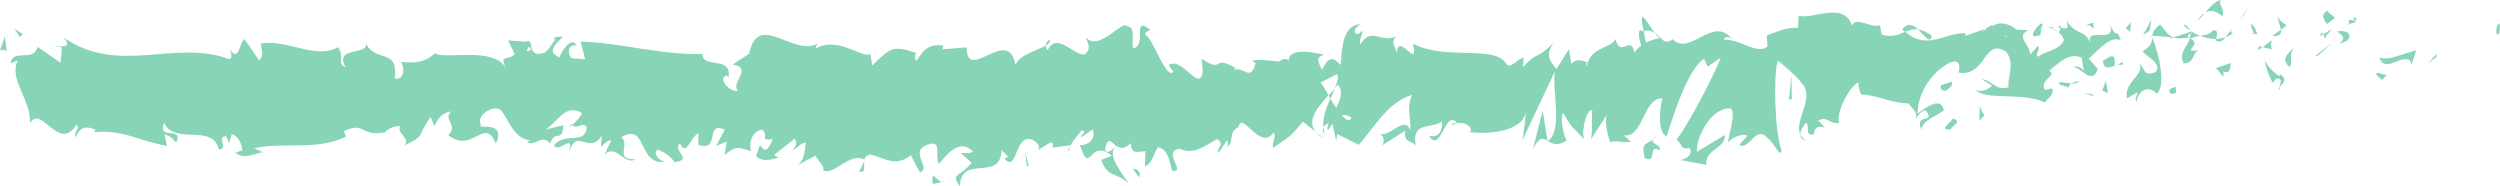 <?xml version="1.0" encoding="UTF-8"?>
<svg id="Capa_1" data-name="Capa 1" xmlns="http://www.w3.org/2000/svg" viewBox="0 0 207.32 15.43">
  <defs>
    <style>
      .cls-1 {
        fill: #87d4b6;
      }
    </style>
  </defs>
  <path class="cls-1" d="m207.08,2.85c.31.07.2-.76.24-.91-.51.19-.23,1.13-.24.91Z"/>
  <polygon class="cls-1" points="202.02 4.75 202.11 4.41 201.37 5.25 202.02 4.75"/>
  <path class="cls-1" d="m197.3,4.73c.45,1.43,1.71-.23,2.55.28l.14.33.38-1.15c-1.02.18-2.35.94-3.07.55Z"/>
  <path class="cls-1" d="m194.78,1.65c.16.56-.54.48.59.17-.06-.06-.07-.1-.11-.14-.1,0-.24,0-.48-.03Z"/>
  <path class="cls-1" d="m195.26,1.68c.5-.04-.33-.47,0,0h0Z"/>
  <path class="cls-1" d="m192.96,2l.66-.5c-.14-.33-.72-.4-.5-.64-.67.27-.53.6-.15,1.14Z"/>
  <path class="cls-1" d="m192.34,3.04l.34-.21c-.06-.14-.15-.19-.34.21Z"/>
  <path class="cls-1" d="m193.4,2.39l-.72.44c.09.23.1.69.33-.16-.06.42.08.02.39-.28Z"/>
  <path class="cls-1" d="m193.81,2.6c.37.31.84.51.18,1,1.25-.2,1.07-1.2-.18-1Z"/>
  <path class="cls-1" d="m197.06,6.21l.49.42.43-.48c-.21.24-.95-.39-.92.06Z"/>
  <path class="cls-1" d="m188.88,1.26c-.04.3.22.81.27,1.2l.48-.35c-.25-.21-.72-.4-.75-.85Z"/>
  <path class="cls-1" d="m189.15,2.46l-.72.52c.65.06.77-.19.72-.52Z"/>
  <polygon class="cls-1" points="192.22 4.62 193.41 3.53 192 4.64 192.22 4.62"/>
  <polygon class="cls-1" points="186.11 1.22 186.52 .52 185.79 1.58 186.11 1.22"/>
  <path class="cls-1" d="m184.28,1.34c.3-.58-.42-.99-.1-1.34-.5.1-.92.6-1.31,1.05.41-.25.84-.19,1.4.29Z"/>
  <path class="cls-1" d="m182.23,1.71c.2-.14.41-.39.64-.66-.22.13-.43.33-.64.66Z"/>
  <path class="cls-1" d="m187.19,2.83c-.06-.18-.16-.66-.57-.87l.28.85c.09,0,.19,0,.29.01Z"/>
  <path class="cls-1" d="m186.92,2.84v-.03c-.32-.02-.53-.04-.63-.05.08,0,.27.03.63.08Z"/>
  <path class="cls-1" d="m187.26,2.83s-.05,0-.07,0c.03.08.04.11.07,0Z"/>
  <path class="cls-1" d="m190.33,3.85c-.43.48-1.31.99-.45,1.72.31-.58-.19-1,.45-1.72Z"/>
  <path class="cls-1" d="m187.62,3.9l.77.2c-.02-.23-.15-.55.06-.79l-.83.6Z"/>
  <polygon class="cls-1" points="187.24 4.17 187.62 3.9 187.33 3.83 187.24 4.17"/>
  <path class="cls-1" d="m183.55,2.51c-.33.37-.7.4-1.11.46.44.17.9.26,1.33.26.06-.27.25-.75-.22-.72Z"/>
  <path class="cls-1" d="m185.19,2.75s-.05.03-.07.05c.05.07.08.1.07-.05Z"/>
  <path class="cls-1" d="m178.4,2.97s.04.11.06.16c0-.05,0-.1.02-.15h-.08Z"/>
  <path class="cls-1" d="m183.84,3.39c.33.16.53-.04.72-.31-.25.09-.51.14-.79.15-.03.12-.03.2.07.16Z"/>
  <path class="cls-1" d="m181.1,2.11c.17.18.37.33.57.47-.17-.27-.51-.69-.57-.47Z"/>
  <path class="cls-1" d="m185,2.56s.03-.03.05-.04c-.11-.18-.09-.09-.05.04Z"/>
  <path class="cls-1" d="m185,2.56c-.17.12-.3.33-.44.52.2-.07.39-.16.55-.29-.04-.06-.08-.15-.11-.24Z"/>
  <path class="cls-1" d="m177.18,8.45c.06-.79.93-1.52,1.68-.67.74-.59.26-3.2-.39-4.66-.02.35-.02.66-.78,1.13.27.43,1.69,1.01,1.05,1.73-1.01.41-.83-.28-1.31-.7.42.99-1.28,1.44-1.06,2.89l.88-.51c.02.23-.3.59-.06.79Z"/>
  <path class="cls-1" d="m179.91,3.2l.31-.1c-.36-.14-.61-.45-1.08-1.07-.52.39-.63.68-.66.94l1.54.11-.11.12Z"/>
  <path class="cls-1" d="m181.63,3.1c-.24.86-1,1.23-.54,2.16.92-.06.64-.72,1.19-1.09-1.48.21.43-.48-.64-.97.29-.15.55-.19.8-.23-.27-.1-.52-.23-.77-.39.01.02.02.03.03.05h0s0,0,0,.01c.06.11.08.17.01.11,0,.01-.02.01-.03.02-.01.12-.04.22-.07.33-.43-.18-.07-.22.07-.33,0-.04.02-.08.02-.13,0,0,0,0,0-.01l-1.48.47c.31.12.71.1,1.4,0Z"/>
  <path class="cls-1" d="m189.08,7.42c-.05-.08-.04-.14-.05-.2-.1.11-.13.18.05.2Z"/>
  <path class="cls-1" d="m188.47,6.9c.11-.12.2-.46.55-.38.3.26,0,.41.01.7.21-.23.74-.62.08-1.04l-.1.12c-.6-.3-1.37-1.37-1.26-1.49.17.78.33,1.33.73,2.09Z"/>
  <path class="cls-1" d="m185.01,5.22l-1.24.42.63.75-.03-.45c.7.18.55-.38.64-.72Z"/>
  <polygon class="cls-1" points="178.26 2.54 178.42 1.63 177.71 2.91 178.26 2.54"/>
  <polygon class="cls-1" points="176.65 2.65 176.71 1.85 176.29 2.33 176.65 2.65"/>
  <path class="cls-1" d="m86.02,12.47l-.36.22c.17-.07.28-.14.36-.22Z"/>
  <path class="cls-1" d="m88.65,12.52l.06-.39c-.12.21-.17.37-.06.39Z"/>
  <path class="cls-1" d="m137.21,2.74c-.53-.74-1.12-1.89-1.06-1l.16.87c.37-.16.65-.06.89.13Z"/>
  <path class="cls-1" d="m110.19,7.92c.05.08.1.17.15.26.13-.3.25-.57.36-.83-.15.18-.33.37-.51.57Z"/>
  <path class="cls-1" d="m109.82,11.51l-.7-.56c.16.2.38.38.7.56Z"/>
  <path class="cls-1" d="m71.66,13.39l-.42.88c.66,0,.37-.45.42-.88Z"/>
  <path class="cls-1" d="m160.2,2.97c-.46-.34-.82-.48-1.14-.52.55.5.99,1.25,1.14.52Z"/>
  <path class="cls-1" d="m87.05,3.26c-.22.16-.32.33-.31.53.23-.15.36-.31.31-.53Z"/>
  <path class="cls-1" d="m157.75,2.45c.08.09.16.13.24.2.33-.15.67-.26,1.08-.21-.41-.37-.87-.6-1.32,0Z"/>
  <path class="cls-1" d="m19.58,12.67s-.08-.06-.12-.1c-.01.12.04.12.12.1Z"/>
  <path class="cls-1" d="m4.41,3.91c.15-.05.39-.05.62-.07-.11-.06-.3-.05-.62.07Z"/>
  <path class="cls-1" d="m170.19,2.27c.34-.06.05-.1,0,0h0Z"/>
  <path class="cls-1" d="m171.85,5.7c-.07.1-.13.22-.14.42.03-.21.08-.34.14-.42Z"/>
  <path class="cls-1" d="m154.35,7.85s-.02,0-.03,0c.1.17.08.14.03,0Z"/>
  <path class="cls-1" d="m170.7,2.66c-.13-.11-.28-.2-.44-.26.07.07.2.15.44.26Z"/>
  <path class="cls-1" d="m170.63,2.25c.12.04.21.06.3.08.04-.14,0-.24-.3-.08Z"/>
  <path class="cls-1" d="m169.72,2.31c.19-.01.38.03.55.09-.07-.06-.09-.11-.08-.14-.1.01-.24.03-.47.05Z"/>
  <path class="cls-1" d="m47.49,10.35s-.05-.04-.07-.08c-.34.36-.19.3.07.08Z"/>
  <path class="cls-1" d="m128.34,11.75s.02-.03.04-.04c-.02,0-.04-.02-.05-.03v.07Z"/>
  <path class="cls-1" d="m127.12,12.39c.52-1.08.82-.95,1.21-.72l-.4-2.5-.81,3.22Z"/>
  <path class="cls-1" d="m79.72,12.72l.86.78c-1.04,1.28-1.79.84-.98,1.94.12-2.72,3.34-.28,3.46-2.99l.57.57c-.16-.03-.19.13-.35.11,1.1,1.3.82-1.96,2.24-1.58.49.21.84.6.5.92l1.1-.67c.32.05.24.52-.08.47l1.68-.22v.08c.23-.43.77-1.08,1.04-1.37.43.39-.21.29-.1.63l.93-.66c.38.7-.39,1.39-1.04,1.29.87,2.71.77-.68,2.65.9l-.88.34c.57,1.54,1.25.98,2.25,1.94-.24-.5-1.99-2.42-.98-3.1.28.21.66.3,1.2-.24,0,.97.54.73,1.2.67l-.05,1.28c.72-.37.66-1.02,1.09-1.6.8.13.97,1.12,1.16,1.95,1.28.2-.89-1.59.63-1.83,1.07.49,1.82-.03,3.1-.8.75.44-.13.78.14,1.15l.66-1.02c.16.02.11.34.08.5.56-.4.05-1.28.92-1.63.24-1.41,1.8,2.06,2.89.46.27.36-.13.78-.05,1.28,1.49-1.05,1.28-.76,2.5-2.18l1.04.84c-.77-.96.21-2.1,1.07-3.03-.27-.46-.5-.87-.66-1.06l1.37-.69c.17.21.03.65-.2,1.18.09-.11.18-.21.25-.31.49.47.24,1.21-.12,1.93-.17-.25-.33-.52-.49-.79-.34.78-.65,1.64-.58,2.39.09-.15.26-.27.45-.35-.09.21-.14.4-.1.53.05.13.19-.15.41-.47l.31,1.43.08-.57,1.79.89c1.28-1.44,2.4-3.55,4.43-4.14-.5,1.05-.11,1.71-.14,2.95-.55-1.31-1.58.56-2.63.29.55.14.43.73.29.93l1.88-1.19c-.04,1.01.4.76.89,1.18-.37-2,1.4-1.33,2.17-1.95.05.67-.14,1.36-1.07,1.2,1.03,1.51,1.33-2.35,2.34-1.07-.23.02-.35-.09-.44.26.53-.6,1.83-.12,1.53.46h-.23c1.51.25,4.61.03,4.83-1.67.02.22-.2,2.05-.29,2.39l2.7-5.72c-.24,1.46.68,4.94-.58,5.77.36.21.81.45,1.57-.06-.25-.21-.61-2.11-.28-2.25.92,1.63.64.87,1.78,2.26-.37-.31.04-2.6.62-2.53-.09.34.05,2.26-.16,2.5l1.45-2.25c-.36.41-.06,1.91.26,2.54-.15-.44,1.25.04,1.64-.18l-.61-.52c1.64.34,1.62-3.16,3.24-3.05-.2.46-.49,2.86.34,3.14.38-1.15,1.67-5.54,3.11-6.43l.28.66,1.1-.75c-.69,1.73-2.61,5.38-3.66,6.8.61.52.17.78,1.09.72.32.62-.5.94-.77.97l2.13.4c-.09-1.35,1.63-1.35,1.55-2.47l-2.32,1.39c-.09-1.34,1.34-3.82,2.85-3.58.38.54-.29,2.39-.26,2.84.2-.46,1.44-.88,1.57-.56l-.64.72c.84.51,1.37-1.78,2.39-.5.35.09,1.04,1.73,1.1.94-.57-1.53-.68-6.28-.3-7.43.12.1,1.83,1.47,2.23,2.22.57,1.2-.86,2.87-.37,3.9.02-.37.34-.82.47-.97.37.31-.15,1.14.64.97.13-1.36,1.62.12.38-1.15.78-.39.83.28,1.74.22-.29-.88.82-3,1.6-3.39-.05.35.13.8.21,1,1.6.12,2.46.74,3.95.75.14.33.86.73.55,1.32.21-.24.41-.7.87-.74.89,1.18-1.02.18-.35,1.6.06-.79,1.19-1.09,1.84-1.59-.2-1.22-1.51-.23-2.17.26,0-1.69,1.14-3.45,2.7-4.24,1.24-.42.54,1.09.75.85,2.32.29,1.98-2.95,3.91-1.73.77,1.08.03,2.14.2,2.92-1.01.41-1.55-.68-2.23-.64l.84.51c-.32.36-.99.63-1.36.32.64.97,3.93.19,5.72,1.08.32-.36.87-.73.61-1.17l-.57.15c-.52-.87,1.07-1.2.35-1.6.76-.61,1.61-1.57,2.69-1.08l.2,1.23c-.02-.36-.7-.73-1-.36.45-.54,1.64,1.66,2.13.05l-.75-.85c.76-.62,1.71-1.92,2.66-1.53-.43-1.21-.22.14-.89-1.28.59,1.76-2.43-.07-1.49,1.78-.69-1.64-1.2-.7-2.1-2.1.03.4.32.77-.48.57-.04.12-.12.27-.17.36-.02-.01-.03-.02-.05-.03.02.02.03.03.04.05-.03.06-.04.07.02.02.19.18.34.39.41.62-.4.93-1.66.9-2.09,1.38-.47-.19.2-.46-.06-.9l-.64.72c-.06-.9-1.26-1.49-.14-2.02l-1-.04c-.59-.5-1.4-.7-1.9-.33-.47-.19-1.19.99-.78.29l-1.57.56v-.22c-1.57-.11-3.21,1.49-4.98-.13-.52.23-1.06.5-1.94.25l-.17-.78c-.67.27-2.01-.78-2.3.03-.72-2.09-3.26-.46-4.44-.83l-.04,1.01c-.81-.06-1.59.23-2.6.64l.06.9c-.87.74-2.23-.64-3.61-.55.09-.34.44-.25.69-.05-1.64-2.03-3.47,1.47-4.96,0-.37.33-.64.22-.9-.01.03,0,.07-.02.09-.05-.04-.01-.09-.01-.15-.01-.16-.15-.33-.33-.52-.48.16.22.3.4.43.48-.29.02-.72.13-1.15.35l-.18-.96s-.06.01-.1.03c-.42-.36-.34.46-.11,1.18-.21.16-.41.35-.56.58-.34-1.55-1.12.52-1.58-1.13-.29.81-2.14.61-2.37,2.31-.01-.22-.14-.33.09-.34-.47-.19-.95-.39-1.37.09l-.2-1.22-1.04,1.65c-.63-.75-.89-1.18-.27-2.12-1.51,1.45-1.22.55-2.51,1.98l.06-.79c-.46.03-1.19,1.09-1.47.44-1.03-1.5-5.08-.21-7.71-1.61.51,2.33-1.22-1.05-1.33.76-.15-.55-.52-.86-.09-1.34-1.34.54-2.02-.87-2.95.65-.15-.55.29-.81.15-1.14-.11.12-.43.48-.57.15-.14-.33.2-.46.41-.7-1.37.09-1.51,1.79-1.61,3.39-.7-.76-1.04-.65-1.55.4-.24-.52-.65-1.07.21-1.25-.48-.08-2.93-.76-2.98.51-.15-.32-.67-.09-.8.05-1.08-.08-1.17-.19-2.23-.07l.29.21c-.42,1.54-.88.34-1.73.53l.02-.16c-1.96-1.11-.84.53-2.77-.74l.1.96c-.18,2.06-1.71-1.22-2.83-.43l.4.55c-.61.71-1.71-2.81-2.32-3.06-.13-.18.21-.29.4-.42-1.61-1.22-.21,1.26-1.41,1.55-.22-.68.28-1.72-.52-1.85-.4-.55-2.34,2.2-3.44.9.24.52.48,1.04-.07,1.44-.85.19-2.31-1.97-3.08-.33-.11-.14-.15-.28-.15-.41-.65.42-2.12.71-2.51,1.6-.6-3.31-4.05,1.61-4.04-1.44l-2.01.16.05-.31c-1.28-.2-1.73.53-2.19,1.26-.3-.21-.08-.49-.06-.65-1.87-.62-2.06-.49-3.63,1.04l-.16-.99c-.43.58-2.71-1.55-4.54-.4.02-.11.06-.3.2-.44-2.07,1.16-4.95-2.75-5.71.86l-1.36.89c1.76.28-.26,1.57.46,2.17-.69.21-1.79-1.09-.94-1.27l.13.18c.31-1.88-2.19-.67-2.15-1.95-3.47.09-6.86-.95-10.11-1.03l.37,1.46-1.13-.08c-.3-.34-.4-1.14.41-1.08-.43-.83-1.36.69-1.38,1.01-1.58-.59.62-1.71.13-1.74l-.66.11.15.17c-.53.6-.58,1.23-1.56,1.16-.62-.29-.32-.9-.56-.96,0-.1-.08-.15-.37-.04l-1.43-.12.57,1.16c-.63.57-1.34-.06-.68,1.25-.97-2.02-5.33-.72-5.93-1.35-.89.84-1.76.83-2.85.73.27.24.43,1.54-.5,1.38.34-2.68-1.71-1.16-2.47-3.09.68,1.28-2.66.32-1.6,2.13-.78-.22-.05-1-.64-1.63-1.86,1.04-4.1-.67-6.39-.32-.04.35.35.89-.14,1.41l-1.21-1.76c-.45.17-.42,2.03-1.25.81.12.3.29.74-.01.85-4.5-1.71-9.2,1.4-13.77-1.82.62.68.21.75-.27.77.31.16,0,.87.05,1.35l-1.91-1.32c-.35,1.32-2.05.09-2.25,1.35l.61-.23c-.81,1.49,1.13,3.32,1.01,5.23.9-1.7,2.38,2.51,3.86.08.33.39-.28.62-.1,1.06.38-.82.83-.99,1.67-.62l-.09.2c2.36-.2,3.37.61,6.02,1.15l-.2-.95c.57.13.69.42.96.66.65-1.44-1.6-.08-1-1.66.76,1.93,4.02.03,4.53,2.22.88.01-.26-1.1.62-1.08l.23.59.22-.76c.57.13.86.87.89,1.37-.14-.06-.4.14-.55.18.74.7,2.1-.24,2.36-.01l-.84-.37c2.39-.55,5.31.22,7.62-.98l-.18-.45c1.76-.83,1.41.49,3.35.11l-.07.11c.39-.45.91-.67,1.44-.62-.49.52.92,1.02.28,1.6,1.91-.89.95-.7,2.21-2.36l.29.74c.43-.67.47-1.02,1.43-1.22-.79.64.62,1.13-.27,1.97,2.03,1.62,3.01-1.64,3.95.73.93-2.05-1.76-1.14-1.23-1.58-.44-.67.77-1.53,1.41-1.33.65.05,1.1,2.63,2.73,2.59-.16,0-.17.15-.34.14.61.52,1.2-.71,1.94.14.42-1.24.97.07,1.09-1.51l-1.5.37c.85-.41,1.64-2.27,3.04-1.37-.11.32-.52.74-.81.97.41.47.79-.31,1.21.17-.12,1.59-1.82.34-2.73,1.55.44.67,1.72-1.15,1.26.57.66-2.18,1.61.28,2.71-1.39l-.07.95c.17-.15.54-.6.86-.57l-.58,1.23c.89-1.05,1.72.92,2.58.35-1.8.03-.4-1.14-1.16-1.84,2.22-1.27,1.27,2.48,3.75,2.03-.34.13-1.26-.57-.74-1.01.47.2,1.1.56,1.39,1.06,1.64-.2-.25-.98.45-1.56.56,1.16.81-.47,1.53-.84v.96c1.88.62.5-2.01,2.19-1.26l-.71,1.34.88-.35-.18,1.1c.96-.81,1.25-.6,2.19-.3-.22-.68.12-1.75.95-1.78.57.57-.32.92.86.78-.27.6-.56,1.36-1.07.47-.05.31-.26.61-.32.92.61.66,1.53.15,1.96.14-.16-.04-.36-.09-.46-.23l1.7-1.34c.27.36.06.65-.16.94.35-.1.58-.55,1.09-.63-.13.78-.1,1.59-.82,1.96l1.62-.87c.11.34.83.94.62,1.23.9.46,2.21-1.52,3.4-.91.06-.15.19-.3.44-.41,1.12.18,2.12,1.14,3.44.06l.75,1.41c1.04-.32-1.02-1.77.71-2.3,1.23-.45.46,1.2.89,1.59.61-.71,1.67-2.15,2.8-1.01-.37.26-.67.06-1.01.16Zm12.84-.62c-.25.2-.74.83-.93.26.28-1.11.5-.58.93-.26Zm19.52-2.32c-.18.32-.47.16-.79-.2.23-.08.5-.04.79.2Zm54.37-6.72s-.02.03-.03.05c-.55-.38-.36-.23.03-.05Zm1.15.42c.12-.13.11-.27.06-.4-.08.24-.34.26-.63.19.08.25.23.43.57.21Zm-123.76.38l.22.25c-.51.28-.36.03-.22-.25Z"/>
  <path class="cls-1" d="m109.87,11.09c-.07-.16-.09-.34-.11-.52-.1.16-.1.35.11.52Z"/>
  <path class="cls-1" d="m71.74,13.22s-.03,0-.04-.01c-.02.06-.03.12-.04.17l.08-.16Z"/>
  <path class="cls-1" d="m149.76,11.65c-.24-.14-.37-.32-.46-.5-.01.24.09.44.46.5Z"/>
  <path class="cls-1" d="m173.72,1.83l-.74.25c.36-.05.48.16.66.32-.02-.23-.16-.55.07-.57Z"/>
  <path class="cls-1" d="m180.12,7.8c.11-.12.23-.01.34-.13l-.03-.45c-.46.03-.78.39-.31.58Z"/>
  <path class="cls-1" d="m174.4,5.04c.06.81.52.54,1.04.39-.03,0-.06,0-.09,0,.15-1.14-.4-.76-.95-.39Z"/>
  <path class="cls-1" d="m175.56,5.4c.16-.04.32-.06.48-.02.06-.46-.19-.09-.48.02Z"/>
  <path class="cls-1" d="m169.07,2.93c.25.21.15-1.04.29-.71.27-1.03-1.63,1.25-.29.71Z"/>
  <polygon class="cls-1" points="174.82 7.71 174.63 6.71 174.34 7.52 174.82 7.71"/>
  <path class="cls-1" d="m170.74,6.98l.83.28c-.01-.17.09-.27.22-.34-.51-.03-1.07-.23-1.05.06Z"/>
  <path class="cls-1" d="m171.78,6.91c.27.02.52,0,.67-.17-.14.01-.45.04-.67.17Z"/>
  <polygon class="cls-1" points="173.69 8.01 173.45 7.8 172.86 7.73 173.69 8.01"/>
  <path class="cls-1" d="m161.85,6.78l-.9.29c-.09.34.15.55.49.42.22-.24.55-.37.41-.7Z"/>
  <path class="cls-1" d="m164.58,9.53c-.24-.21-.26-.43-.4-.76l-.03,1.24.43-.48Z"/>
  <path class="cls-1" d="m161.95,9.82c-.09.34-1.31.99-.17.91.09-.34.99-.63.17-.91Z"/>
  <polygon class="cls-1" points="148.36 8.25 148.59 8.23 148.56 6.19 148.36 8.25"/>
  <path class="cls-1" d="m136.39,13.12c1.07.49.25-1.26,1.22-.65.25-.48-.79-.5-.53-.91-.64.51-.98.22-.69,1.56Z"/>
  <path class="cls-1" d="m137.07,11.56c.1-.08.21-.18.33-.31-.19.13-.27.22-.33.31Z"/>
  <polygon class="cls-1" points="1.89 2.82 1.21 2.39 1.65 3.08 1.89 2.82"/>
  <path class="cls-1" d="m.57,4.33l-.16-1.3-.41,1.17c.16-.06.46-.17.57.12Z"/>
  <path class="cls-1" d="m94.47,14.71l.05-.31c-.11-.34-.27-.36-.59-.42l.54.73Z"/>
  <polygon class="cls-1" points="85.15 13.74 85.31 13.76 85.01 12.59 85.15 13.74"/>
  <path class="cls-1" d="m77.33,15.23c.32.05.69-.21,1.02-.16-.7.21-1.1-1.3-1.02.16Z"/>
</svg>